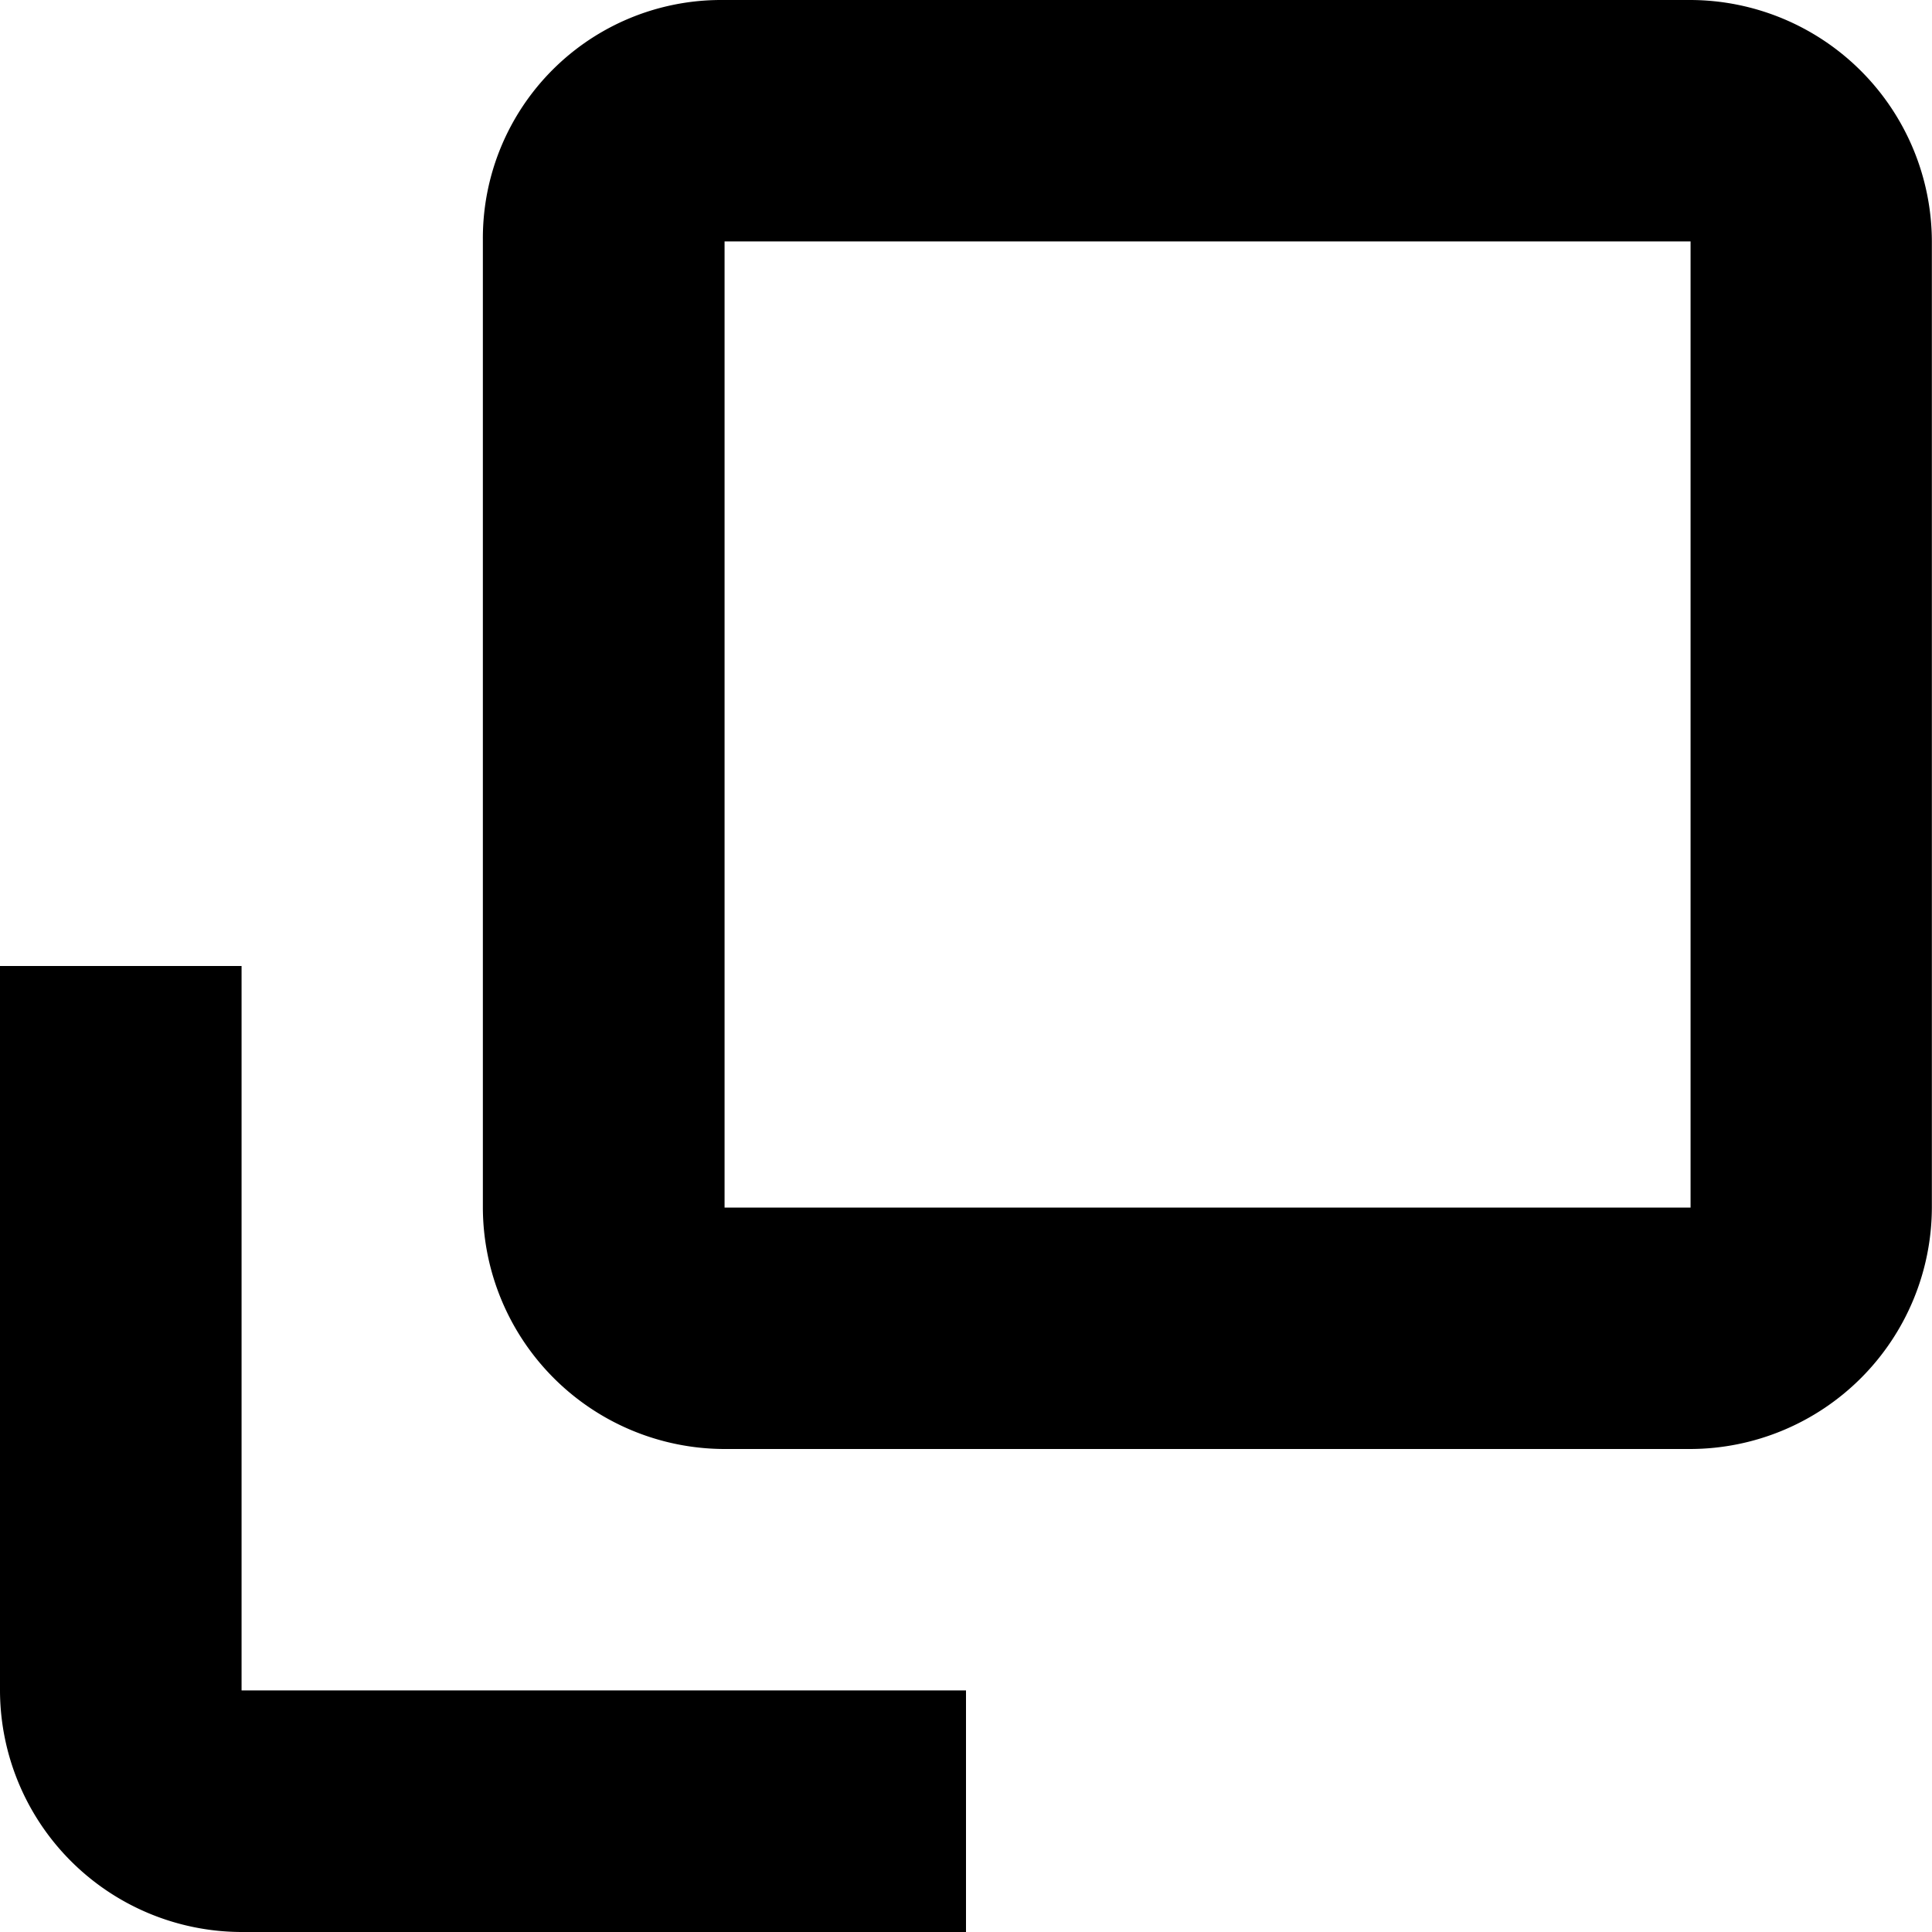 <svg xmlns="http://www.w3.org/2000/svg" width="14.3" height="14.3"><path data-name="パス 1564" d="M12.513 0H5.344a1.763 1.763 0 00-1.77 1.77v7.168a1.792 1.792 0 001.788 1.787h7.15a1.792 1.792 0 001.787-1.787V1.787A1.792 1.792 0 0012.513 0zm0 8.938h-7.15V1.787h7.15zM1.788 7.15H0v5.362A1.792 1.792 0 001.788 14.3H7.15v-1.788H1.788z"/></svg>